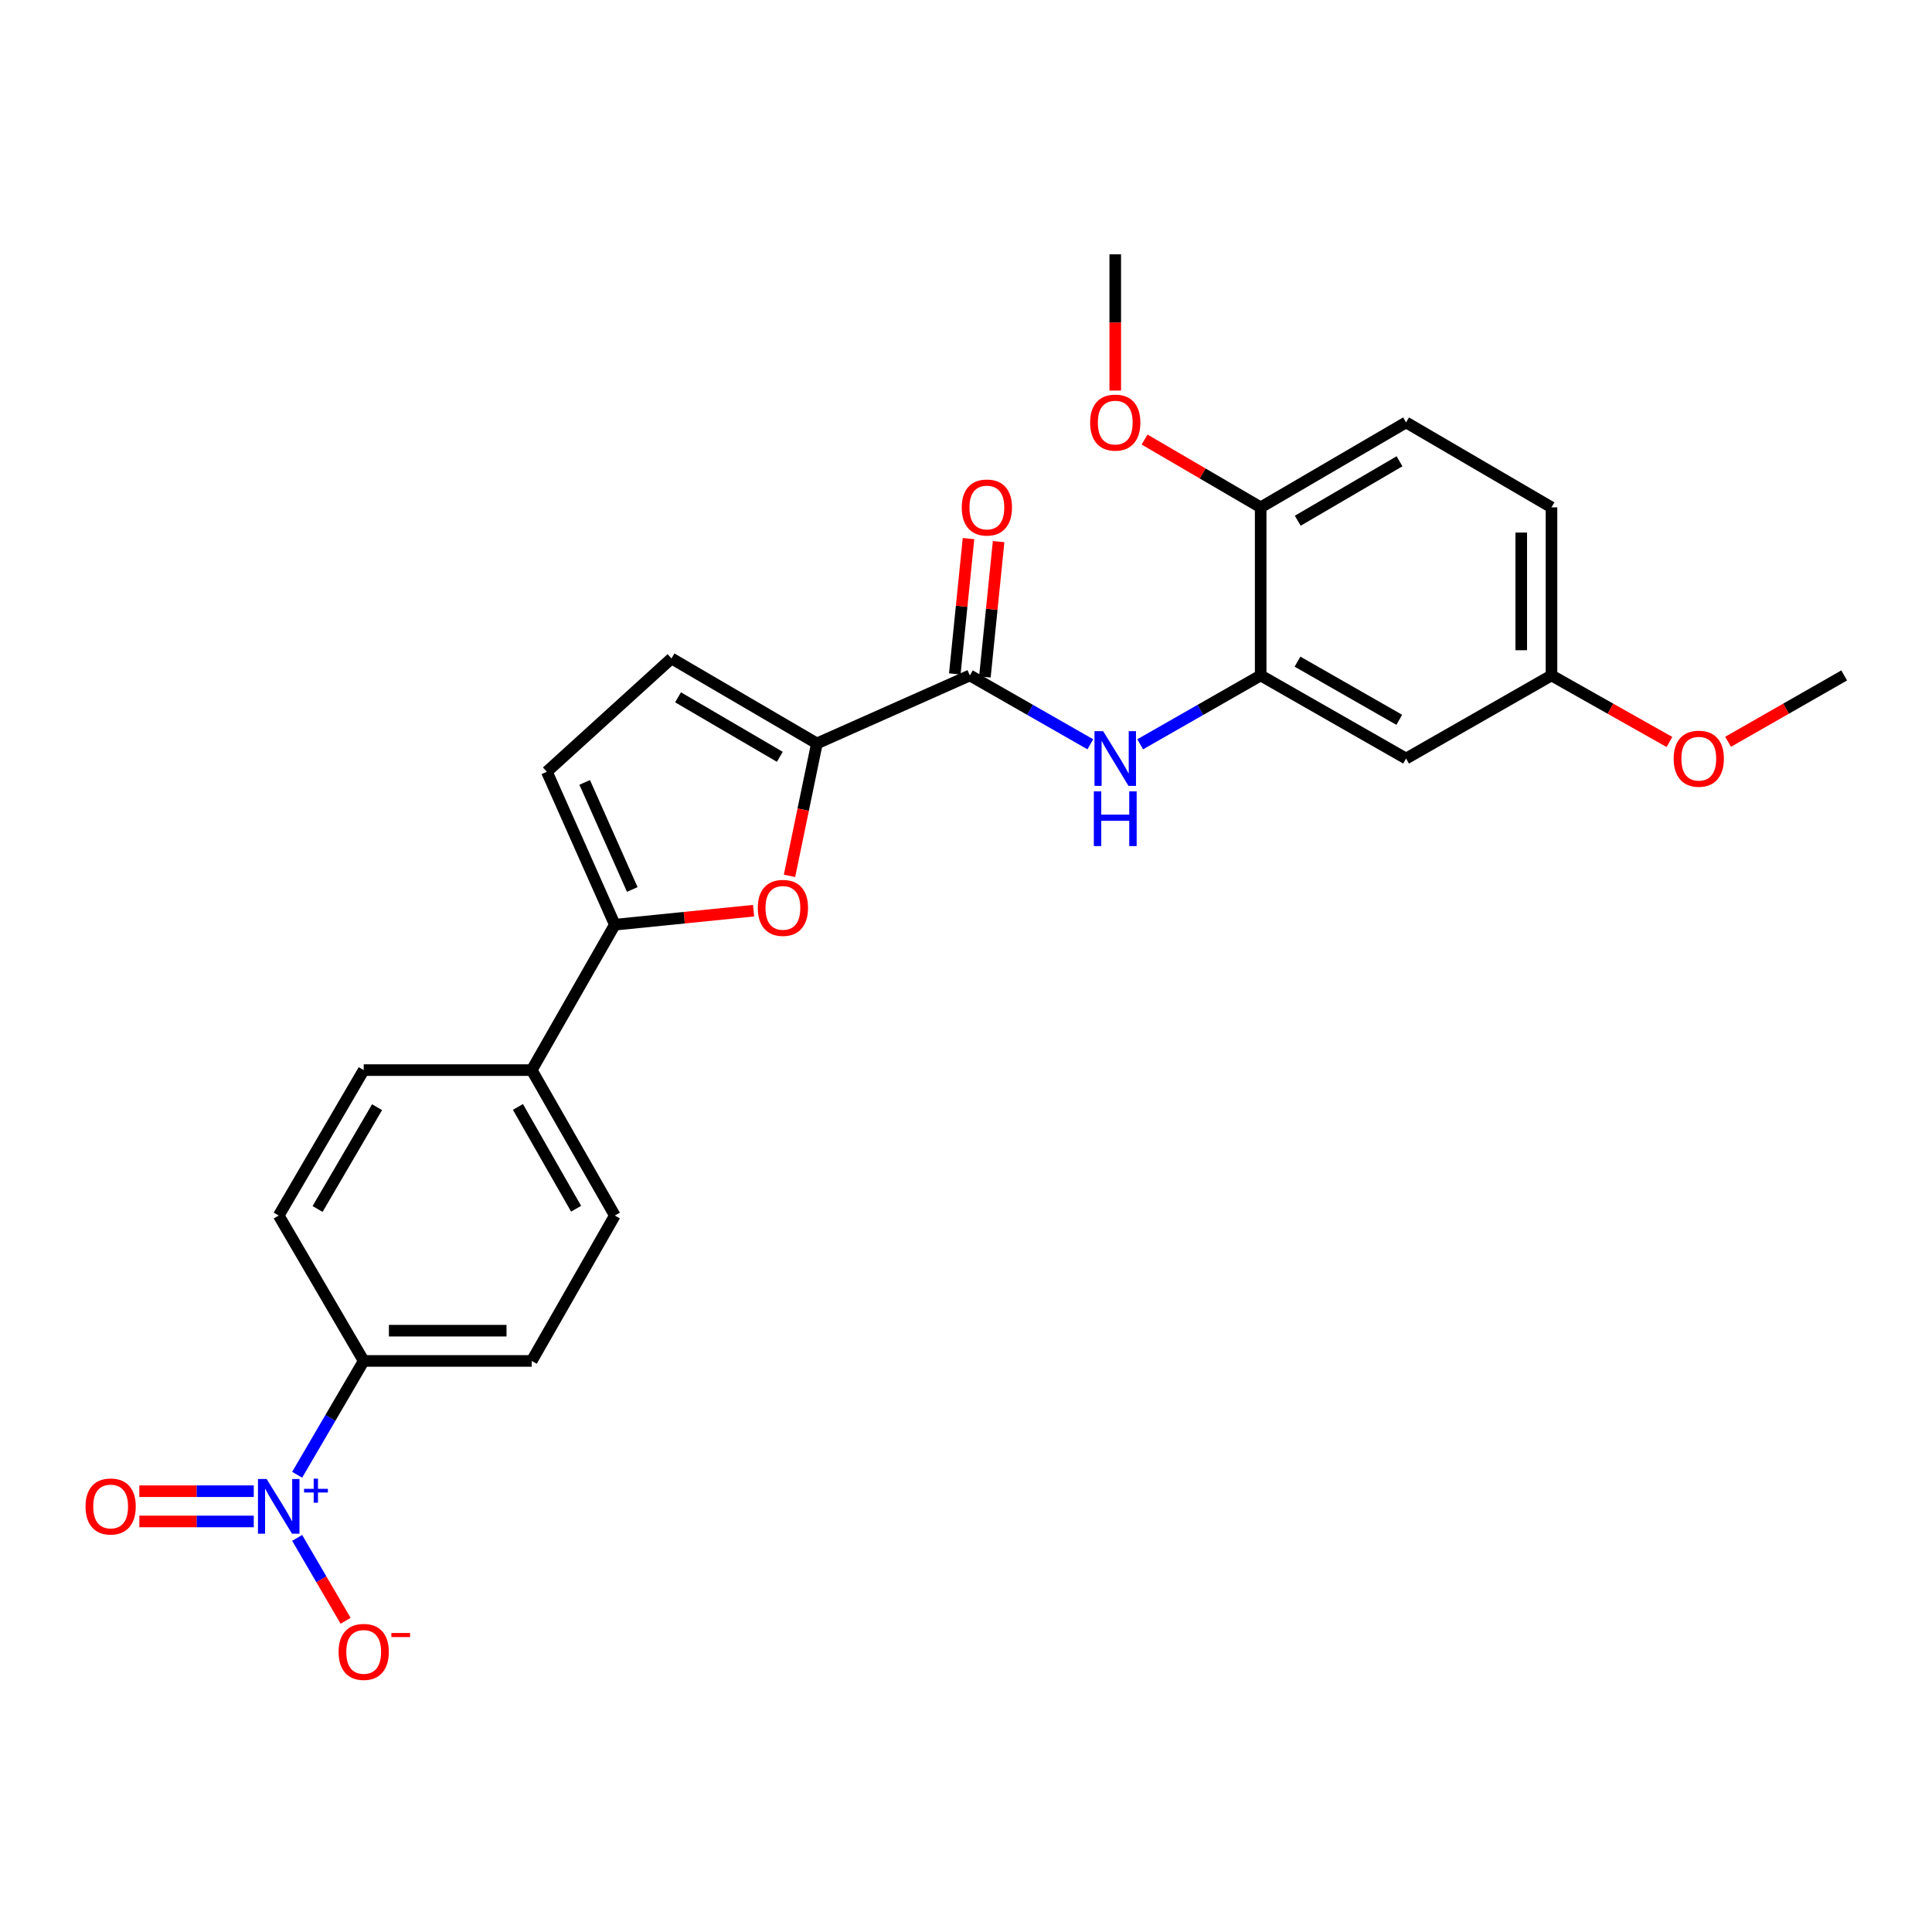 <?xml version='1.0' encoding='iso-8859-1'?>
<svg version='1.1' baseProfile='full'
              xmlns='http://www.w3.org/2000/svg'
                      xmlns:rdkit='http://www.rdkit.org/xml'
                      xmlns:xlink='http://www.w3.org/1999/xlink'
                  xml:space='preserve'
width='1000px' height='1000px' viewBox='0 0 1000 1000'>
<!-- END OF HEADER -->
<rect style='opacity:1.0;fill:#FFFFFF;stroke:none' width='1000' height='1000' x='0' y='0'> </rect>
<path class='bond-8' d='M 153.812,763.333 L 171.03,733.874' style='fill:none;fill-rule:evenodd;stroke:#0000FF;stroke-width:6px;stroke-linecap:butt;stroke-linejoin:miter;stroke-opacity:1' />
<path class='bond-8' d='M 171.03,733.874 L 188.249,704.415' style='fill:none;fill-rule:evenodd;stroke:#000000;stroke-width:6px;stroke-linecap:butt;stroke-linejoin:miter;stroke-opacity:1' />
<path class='bond-10' d='M 153.811,796.012 L 166.347,817.462' style='fill:none;fill-rule:evenodd;stroke:#0000FF;stroke-width:6px;stroke-linecap:butt;stroke-linejoin:miter;stroke-opacity:1' />
<path class='bond-10' d='M 166.347,817.462 L 178.883,838.912' style='fill:none;fill-rule:evenodd;stroke:#FF0000;stroke-width:6px;stroke-linecap:butt;stroke-linejoin:miter;stroke-opacity:1' />
<path class='bond-12' d='M 131.347,771.844 L 101.735,771.844' style='fill:none;fill-rule:evenodd;stroke:#0000FF;stroke-width:6px;stroke-linecap:butt;stroke-linejoin:miter;stroke-opacity:1' />
<path class='bond-12' d='M 101.735,771.844 L 72.123,771.844' style='fill:none;fill-rule:evenodd;stroke:#FF0000;stroke-width:6px;stroke-linecap:butt;stroke-linejoin:miter;stroke-opacity:1' />
<path class='bond-12' d='M 131.347,787.501 L 101.735,787.501' style='fill:none;fill-rule:evenodd;stroke:#0000FF;stroke-width:6px;stroke-linecap:butt;stroke-linejoin:miter;stroke-opacity:1' />
<path class='bond-12' d='M 101.735,787.501 L 72.123,787.501' style='fill:none;fill-rule:evenodd;stroke:#FF0000;stroke-width:6px;stroke-linecap:butt;stroke-linejoin:miter;stroke-opacity:1' />
<path class='bond-0' d='M 422.823,384.808 L 415.734,419.075' style='fill:none;fill-rule:evenodd;stroke:#000000;stroke-width:6px;stroke-linecap:butt;stroke-linejoin:miter;stroke-opacity:1' />
<path class='bond-0' d='M 415.734,419.075 L 408.646,453.342' style='fill:none;fill-rule:evenodd;stroke:#FF0000;stroke-width:6px;stroke-linecap:butt;stroke-linejoin:miter;stroke-opacity:1' />
<path class='bond-2' d='M 422.823,384.808 L 501.994,349.606' style='fill:none;fill-rule:evenodd;stroke:#000000;stroke-width:6px;stroke-linecap:butt;stroke-linejoin:miter;stroke-opacity:1' />
<path class='bond-27' d='M 422.823,384.808 L 347.566,340.812' style='fill:none;fill-rule:evenodd;stroke:#000000;stroke-width:6px;stroke-linecap:butt;stroke-linejoin:miter;stroke-opacity:1' />
<path class='bond-27' d='M 403.632,391.725 L 350.952,360.928' style='fill:none;fill-rule:evenodd;stroke:#000000;stroke-width:6px;stroke-linecap:butt;stroke-linejoin:miter;stroke-opacity:1' />
<path class='bond-1' d='M 390.049,471.368 L 354.142,474.997' style='fill:none;fill-rule:evenodd;stroke:#FF0000;stroke-width:6px;stroke-linecap:butt;stroke-linejoin:miter;stroke-opacity:1' />
<path class='bond-1' d='M 354.142,474.997 L 318.235,478.627' style='fill:none;fill-rule:evenodd;stroke:#000000;stroke-width:6px;stroke-linecap:butt;stroke-linejoin:miter;stroke-opacity:1' />
<path class='bond-4' d='M 501.994,349.606 L 533.169,367.424' style='fill:none;fill-rule:evenodd;stroke:#000000;stroke-width:6px;stroke-linecap:butt;stroke-linejoin:miter;stroke-opacity:1' />
<path class='bond-4' d='M 533.169,367.424 L 564.344,385.242' style='fill:none;fill-rule:evenodd;stroke:#0000FF;stroke-width:6px;stroke-linecap:butt;stroke-linejoin:miter;stroke-opacity:1' />
<path class='bond-14' d='M 509.782,350.395 L 513.33,315.368' style='fill:none;fill-rule:evenodd;stroke:#000000;stroke-width:6px;stroke-linecap:butt;stroke-linejoin:miter;stroke-opacity:1' />
<path class='bond-14' d='M 513.33,315.368 L 516.877,280.341' style='fill:none;fill-rule:evenodd;stroke:#FF0000;stroke-width:6px;stroke-linecap:butt;stroke-linejoin:miter;stroke-opacity:1' />
<path class='bond-14' d='M 494.205,348.817 L 497.753,313.79' style='fill:none;fill-rule:evenodd;stroke:#000000;stroke-width:6px;stroke-linecap:butt;stroke-linejoin:miter;stroke-opacity:1' />
<path class='bond-14' d='M 497.753,313.79 L 501.3,278.764' style='fill:none;fill-rule:evenodd;stroke:#FF0000;stroke-width:6px;stroke-linecap:butt;stroke-linejoin:miter;stroke-opacity:1' />
<path class='bond-3' d='M 318.235,478.627 L 275.222,553.884' style='fill:none;fill-rule:evenodd;stroke:#000000;stroke-width:6px;stroke-linecap:butt;stroke-linejoin:miter;stroke-opacity:1' />
<path class='bond-7' d='M 318.235,478.627 L 283.051,399.456' style='fill:none;fill-rule:evenodd;stroke:#000000;stroke-width:6px;stroke-linecap:butt;stroke-linejoin:miter;stroke-opacity:1' />
<path class='bond-7' d='M 327.265,460.393 L 302.636,404.973' style='fill:none;fill-rule:evenodd;stroke:#000000;stroke-width:6px;stroke-linecap:butt;stroke-linejoin:miter;stroke-opacity:1' />
<path class='bond-5' d='M 590.158,385.243 L 621.342,367.425' style='fill:none;fill-rule:evenodd;stroke:#0000FF;stroke-width:6px;stroke-linecap:butt;stroke-linejoin:miter;stroke-opacity:1' />
<path class='bond-5' d='M 621.342,367.425 L 652.525,349.606' style='fill:none;fill-rule:evenodd;stroke:#000000;stroke-width:6px;stroke-linecap:butt;stroke-linejoin:miter;stroke-opacity:1' />
<path class='bond-9' d='M 652.525,349.606 L 727.783,392.619' style='fill:none;fill-rule:evenodd;stroke:#000000;stroke-width:6px;stroke-linecap:butt;stroke-linejoin:miter;stroke-opacity:1' />
<path class='bond-9' d='M 671.583,342.465 L 724.263,372.574' style='fill:none;fill-rule:evenodd;stroke:#000000;stroke-width:6px;stroke-linecap:butt;stroke-linejoin:miter;stroke-opacity:1' />
<path class='bond-13' d='M 652.525,349.606 L 652.525,262.606' style='fill:none;fill-rule:evenodd;stroke:#000000;stroke-width:6px;stroke-linecap:butt;stroke-linejoin:miter;stroke-opacity:1' />
<path class='bond-6' d='M 347.566,340.812 L 283.051,399.456' style='fill:none;fill-rule:evenodd;stroke:#000000;stroke-width:6px;stroke-linecap:butt;stroke-linejoin:miter;stroke-opacity:1' />
<path class='bond-15' d='M 188.249,704.415 L 275.222,704.415' style='fill:none;fill-rule:evenodd;stroke:#000000;stroke-width:6px;stroke-linecap:butt;stroke-linejoin:miter;stroke-opacity:1' />
<path class='bond-15' d='M 201.295,688.759 L 262.176,688.759' style='fill:none;fill-rule:evenodd;stroke:#000000;stroke-width:6px;stroke-linecap:butt;stroke-linejoin:miter;stroke-opacity:1' />
<path class='bond-16' d='M 188.249,704.415 L 144.262,629.158' style='fill:none;fill-rule:evenodd;stroke:#000000;stroke-width:6px;stroke-linecap:butt;stroke-linejoin:miter;stroke-opacity:1' />
<path class='bond-20' d='M 727.783,392.619 L 803.048,349.606' style='fill:none;fill-rule:evenodd;stroke:#000000;stroke-width:6px;stroke-linecap:butt;stroke-linejoin:miter;stroke-opacity:1' />
<path class='bond-11' d='M 275.222,553.884 L 188.249,553.884' style='fill:none;fill-rule:evenodd;stroke:#000000;stroke-width:6px;stroke-linecap:butt;stroke-linejoin:miter;stroke-opacity:1' />
<path class='bond-26' d='M 275.222,553.884 L 318.235,629.158' style='fill:none;fill-rule:evenodd;stroke:#000000;stroke-width:6px;stroke-linecap:butt;stroke-linejoin:miter;stroke-opacity:1' />
<path class='bond-26' d='M 268.08,572.943 L 298.189,625.635' style='fill:none;fill-rule:evenodd;stroke:#000000;stroke-width:6px;stroke-linecap:butt;stroke-linejoin:miter;stroke-opacity:1' />
<path class='bond-19' d='M 652.525,262.606 L 727.783,218.645' style='fill:none;fill-rule:evenodd;stroke:#000000;stroke-width:6px;stroke-linecap:butt;stroke-linejoin:miter;stroke-opacity:1' />
<path class='bond-19' d='M 671.711,269.531 L 724.391,238.759' style='fill:none;fill-rule:evenodd;stroke:#000000;stroke-width:6px;stroke-linecap:butt;stroke-linejoin:miter;stroke-opacity:1' />
<path class='bond-22' d='M 652.525,262.606 L 622.478,245.058' style='fill:none;fill-rule:evenodd;stroke:#000000;stroke-width:6px;stroke-linecap:butt;stroke-linejoin:miter;stroke-opacity:1' />
<path class='bond-22' d='M 622.478,245.058 L 592.43,227.51' style='fill:none;fill-rule:evenodd;stroke:#FF0000;stroke-width:6px;stroke-linecap:butt;stroke-linejoin:miter;stroke-opacity:1' />
<path class='bond-17' d='M 275.222,704.415 L 318.235,629.158' style='fill:none;fill-rule:evenodd;stroke:#000000;stroke-width:6px;stroke-linecap:butt;stroke-linejoin:miter;stroke-opacity:1' />
<path class='bond-18' d='M 144.262,629.158 L 188.249,553.884' style='fill:none;fill-rule:evenodd;stroke:#000000;stroke-width:6px;stroke-linecap:butt;stroke-linejoin:miter;stroke-opacity:1' />
<path class='bond-18' d='M 164.378,625.767 L 195.169,573.074' style='fill:none;fill-rule:evenodd;stroke:#000000;stroke-width:6px;stroke-linecap:butt;stroke-linejoin:miter;stroke-opacity:1' />
<path class='bond-21' d='M 727.783,218.645 L 803.048,262.606' style='fill:none;fill-rule:evenodd;stroke:#000000;stroke-width:6px;stroke-linecap:butt;stroke-linejoin:miter;stroke-opacity:1' />
<path class='bond-23' d='M 803.048,349.606 L 833.574,366.828' style='fill:none;fill-rule:evenodd;stroke:#000000;stroke-width:6px;stroke-linecap:butt;stroke-linejoin:miter;stroke-opacity:1' />
<path class='bond-23' d='M 833.574,366.828 L 864.1,384.05' style='fill:none;fill-rule:evenodd;stroke:#FF0000;stroke-width:6px;stroke-linecap:butt;stroke-linejoin:miter;stroke-opacity:1' />
<path class='bond-28' d='M 803.048,349.606 L 803.048,262.606' style='fill:none;fill-rule:evenodd;stroke:#000000;stroke-width:6px;stroke-linecap:butt;stroke-linejoin:miter;stroke-opacity:1' />
<path class='bond-28' d='M 787.392,336.556 L 787.392,275.656' style='fill:none;fill-rule:evenodd;stroke:#000000;stroke-width:6px;stroke-linecap:butt;stroke-linejoin:miter;stroke-opacity:1' />
<path class='bond-24' d='M 577.251,202.15 L 577.251,166.898' style='fill:none;fill-rule:evenodd;stroke:#FF0000;stroke-width:6px;stroke-linecap:butt;stroke-linejoin:miter;stroke-opacity:1' />
<path class='bond-24' d='M 577.251,166.898 L 577.251,131.646' style='fill:none;fill-rule:evenodd;stroke:#000000;stroke-width:6px;stroke-linecap:butt;stroke-linejoin:miter;stroke-opacity:1' />
<path class='bond-25' d='M 894.455,383.95 L 924.5,366.778' style='fill:none;fill-rule:evenodd;stroke:#FF0000;stroke-width:6px;stroke-linecap:butt;stroke-linejoin:miter;stroke-opacity:1' />
<path class='bond-25' d='M 924.5,366.778 L 954.545,349.606' style='fill:none;fill-rule:evenodd;stroke:#000000;stroke-width:6px;stroke-linecap:butt;stroke-linejoin:miter;stroke-opacity:1' />
<path  class='atom-0' d='M 138.002 765.513
L 147.282 780.513
Q 148.202 781.993, 149.682 784.673
Q 151.162 787.353, 151.242 787.513
L 151.242 765.513
L 155.002 765.513
L 155.002 793.833
L 151.122 793.833
L 141.162 777.433
Q 140.002 775.513, 138.762 773.313
Q 137.562 771.113, 137.202 770.433
L 137.202 793.833
L 133.522 793.833
L 133.522 765.513
L 138.002 765.513
' fill='#0000FF'/>
<path  class='atom-0' d='M 157.378 770.617
L 162.367 770.617
L 162.367 765.364
L 164.585 765.364
L 164.585 770.617
L 169.707 770.617
L 169.707 772.518
L 164.585 772.518
L 164.585 777.798
L 162.367 777.798
L 162.367 772.518
L 157.378 772.518
L 157.378 770.617
' fill='#0000FF'/>
<path  class='atom-2' d='M 392.235 469.913
Q 392.235 463.113, 395.595 459.313
Q 398.955 455.513, 405.235 455.513
Q 411.515 455.513, 414.875 459.313
Q 418.235 463.113, 418.235 469.913
Q 418.235 476.793, 414.835 480.713
Q 411.435 484.593, 405.235 484.593
Q 398.995 484.593, 395.595 480.713
Q 392.235 476.833, 392.235 469.913
M 405.235 481.393
Q 409.555 481.393, 411.875 478.513
Q 414.235 475.593, 414.235 469.913
Q 414.235 464.353, 411.875 461.553
Q 409.555 458.713, 405.235 458.713
Q 400.915 458.713, 398.555 461.513
Q 396.235 464.313, 396.235 469.913
Q 396.235 475.633, 398.555 478.513
Q 400.915 481.393, 405.235 481.393
' fill='#FF0000'/>
<path  class='atom-5' d='M 570.991 378.459
L 580.271 393.459
Q 581.191 394.939, 582.671 397.619
Q 584.151 400.299, 584.231 400.459
L 584.231 378.459
L 587.991 378.459
L 587.991 406.779
L 584.111 406.779
L 574.151 390.379
Q 572.991 388.459, 571.751 386.259
Q 570.551 384.059, 570.191 383.379
L 570.191 406.779
L 566.511 406.779
L 566.511 378.459
L 570.991 378.459
' fill='#0000FF'/>
<path  class='atom-5' d='M 566.171 409.611
L 570.011 409.611
L 570.011 421.651
L 584.491 421.651
L 584.491 409.611
L 588.331 409.611
L 588.331 437.931
L 584.491 437.931
L 584.491 424.851
L 570.011 424.851
L 570.011 437.931
L 566.171 437.931
L 566.171 409.611
' fill='#0000FF'/>
<path  class='atom-11' d='M 175.249 855.018
Q 175.249 848.218, 178.609 844.418
Q 181.969 840.618, 188.249 840.618
Q 194.529 840.618, 197.889 844.418
Q 201.249 848.218, 201.249 855.018
Q 201.249 861.898, 197.849 865.818
Q 194.449 869.698, 188.249 869.698
Q 182.009 869.698, 178.609 865.818
Q 175.249 861.938, 175.249 855.018
M 188.249 866.498
Q 192.569 866.498, 194.889 863.618
Q 197.249 860.698, 197.249 855.018
Q 197.249 849.458, 194.889 846.658
Q 192.569 843.818, 188.249 843.818
Q 183.929 843.818, 181.569 846.618
Q 179.249 849.418, 179.249 855.018
Q 179.249 860.738, 181.569 863.618
Q 183.929 866.498, 188.249 866.498
' fill='#FF0000'/>
<path  class='atom-11' d='M 202.569 845.241
L 212.258 845.241
L 212.258 847.353
L 202.569 847.353
L 202.569 845.241
' fill='#FF0000'/>
<path  class='atom-13' d='M 44.271 779.753
Q 44.271 772.953, 47.631 769.153
Q 50.991 765.353, 57.271 765.353
Q 63.551 765.353, 66.911 769.153
Q 70.271 772.953, 70.271 779.753
Q 70.271 786.633, 66.871 790.553
Q 63.471 794.433, 57.271 794.433
Q 51.031 794.433, 47.631 790.553
Q 44.271 786.673, 44.271 779.753
M 57.271 791.233
Q 61.591 791.233, 63.911 788.353
Q 66.271 785.433, 66.271 779.753
Q 66.271 774.193, 63.911 771.393
Q 61.591 768.553, 57.271 768.553
Q 52.951 768.553, 50.591 771.353
Q 48.271 774.153, 48.271 779.753
Q 48.271 785.473, 50.591 788.353
Q 52.951 791.233, 57.271 791.233
' fill='#FF0000'/>
<path  class='atom-15' d='M 497.805 262.686
Q 497.805 255.886, 501.165 252.086
Q 504.525 248.286, 510.805 248.286
Q 517.085 248.286, 520.445 252.086
Q 523.805 255.886, 523.805 262.686
Q 523.805 269.566, 520.405 273.486
Q 517.005 277.366, 510.805 277.366
Q 504.565 277.366, 501.165 273.486
Q 497.805 269.606, 497.805 262.686
M 510.805 274.166
Q 515.125 274.166, 517.445 271.286
Q 519.805 268.366, 519.805 262.686
Q 519.805 257.126, 517.445 254.326
Q 515.125 251.486, 510.805 251.486
Q 506.485 251.486, 504.125 254.286
Q 501.805 257.086, 501.805 262.686
Q 501.805 268.406, 504.125 271.286
Q 506.485 274.166, 510.805 274.166
' fill='#FF0000'/>
<path  class='atom-23' d='M 564.251 218.725
Q 564.251 211.925, 567.611 208.125
Q 570.971 204.325, 577.251 204.325
Q 583.531 204.325, 586.891 208.125
Q 590.251 211.925, 590.251 218.725
Q 590.251 225.605, 586.851 229.525
Q 583.451 233.405, 577.251 233.405
Q 571.011 233.405, 567.611 229.525
Q 564.251 225.645, 564.251 218.725
M 577.251 230.205
Q 581.571 230.205, 583.891 227.325
Q 586.251 224.405, 586.251 218.725
Q 586.251 213.165, 583.891 210.365
Q 581.571 207.525, 577.251 207.525
Q 572.931 207.525, 570.571 210.325
Q 568.251 213.125, 568.251 218.725
Q 568.251 224.445, 570.571 227.325
Q 572.931 230.205, 577.251 230.205
' fill='#FF0000'/>
<path  class='atom-24' d='M 866.288 392.699
Q 866.288 385.899, 869.648 382.099
Q 873.008 378.299, 879.288 378.299
Q 885.568 378.299, 888.928 382.099
Q 892.288 385.899, 892.288 392.699
Q 892.288 399.579, 888.888 403.499
Q 885.488 407.379, 879.288 407.379
Q 873.048 407.379, 869.648 403.499
Q 866.288 399.619, 866.288 392.699
M 879.288 404.179
Q 883.608 404.179, 885.928 401.299
Q 888.288 398.379, 888.288 392.699
Q 888.288 387.139, 885.928 384.339
Q 883.608 381.499, 879.288 381.499
Q 874.968 381.499, 872.608 384.299
Q 870.288 387.099, 870.288 392.699
Q 870.288 398.419, 872.608 401.299
Q 874.968 404.179, 879.288 404.179
' fill='#FF0000'/>
</svg>
